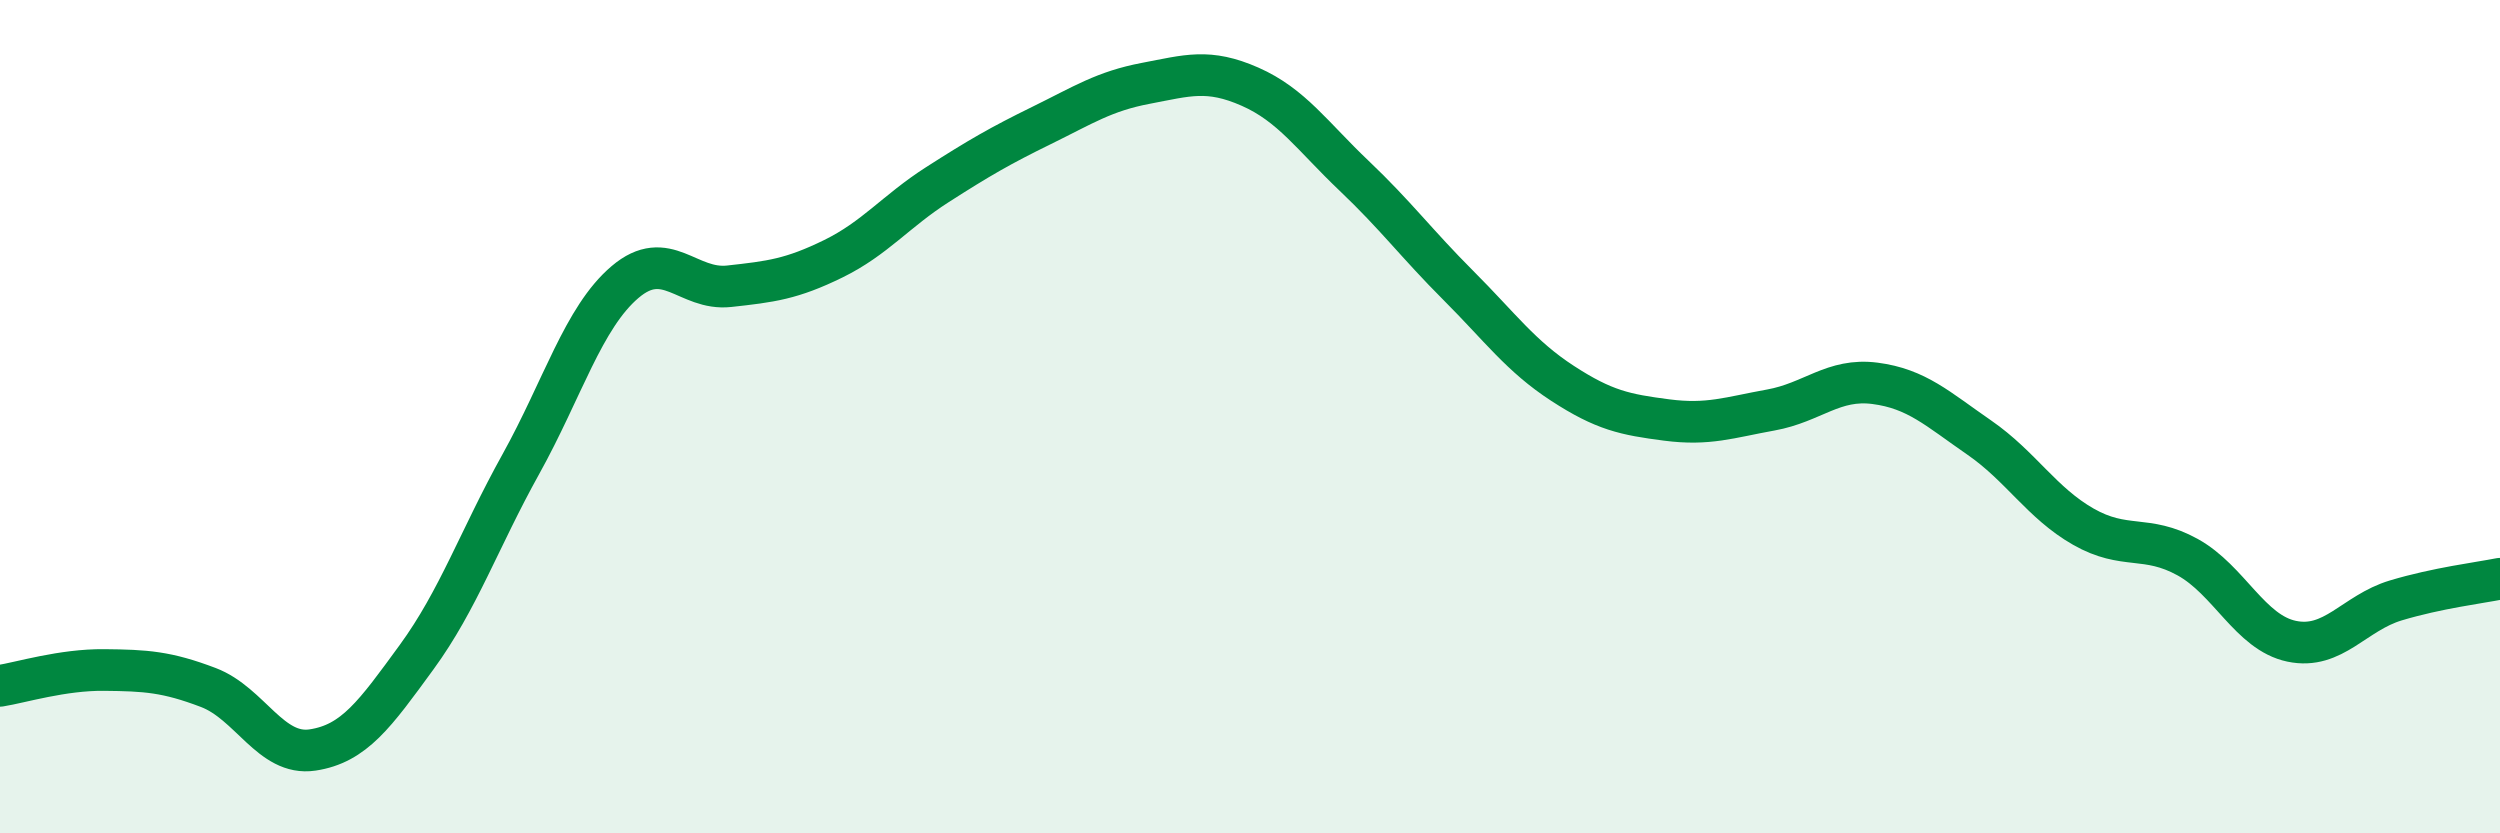 
    <svg width="60" height="20" viewBox="0 0 60 20" xmlns="http://www.w3.org/2000/svg">
      <path
        d="M 0,16.46 C 0.5,16.38 1.5,16.07 2.5,16.08 C 3.5,16.09 4,16.12 5,16.5 C 6,16.88 6.5,18.15 7.5,18 C 8.5,17.85 9,17.14 10,15.77 C 11,14.4 11.5,12.94 12.5,11.14 C 13.5,9.34 14,7.62 15,6.77 C 16,5.92 16.5,6.98 17.5,6.87 C 18.5,6.76 19,6.7 20,6.21 C 21,5.72 21.5,5.07 22.5,4.43 C 23.5,3.79 24,3.5 25,3.01 C 26,2.52 26.5,2.19 27.5,2 C 28.5,1.81 29,1.64 30,2.08 C 31,2.52 31.5,3.27 32.5,4.22 C 33.5,5.17 34,5.85 35,6.85 C 36,7.85 36.5,8.55 37.5,9.2 C 38.5,9.85 39,9.95 40,10.08 C 41,10.21 41.5,10.02 42.5,9.84 C 43.5,9.66 44,9.07 45,9.2 C 46,9.33 46.5,9.81 47.5,10.5 C 48.5,11.19 49,12.07 50,12.64 C 51,13.21 51.5,12.82 52.5,13.37 C 53.5,13.92 54,15.18 55,15.39 C 56,15.6 56.5,14.71 57.5,14.41 C 58.5,14.11 59.5,13.99 60,13.89L60 20L0 20Z"
        fill="#008740"
        opacity="0.1"
        stroke-linecap="round"
        stroke-linejoin="round"
      />
      <path
        d="M 0,16.46 C 0.5,16.38 1.5,16.07 2.5,16.08 C 3.5,16.09 4,16.12 5,16.5 C 6,16.88 6.5,18.15 7.5,18 C 8.5,17.85 9,17.14 10,15.77 C 11,14.4 11.5,12.94 12.5,11.14 C 13.5,9.34 14,7.62 15,6.77 C 16,5.92 16.5,6.98 17.5,6.87 C 18.5,6.76 19,6.7 20,6.21 C 21,5.72 21.5,5.07 22.5,4.43 C 23.5,3.79 24,3.5 25,3.01 C 26,2.52 26.5,2.19 27.5,2 C 28.5,1.81 29,1.64 30,2.08 C 31,2.52 31.5,3.27 32.5,4.22 C 33.5,5.17 34,5.85 35,6.85 C 36,7.85 36.5,8.55 37.5,9.2 C 38.5,9.85 39,9.95 40,10.08 C 41,10.21 41.5,10.02 42.5,9.84 C 43.5,9.66 44,9.07 45,9.2 C 46,9.33 46.5,9.81 47.5,10.5 C 48.5,11.19 49,12.07 50,12.64 C 51,13.21 51.5,12.82 52.5,13.37 C 53.5,13.92 54,15.18 55,15.39 C 56,15.6 56.5,14.71 57.5,14.41 C 58.5,14.11 59.5,13.99 60,13.89"
        stroke="#008740"
        stroke-width="1"
        fill="none"
        stroke-linecap="round"
        stroke-linejoin="round"
      />
    </svg>
  
